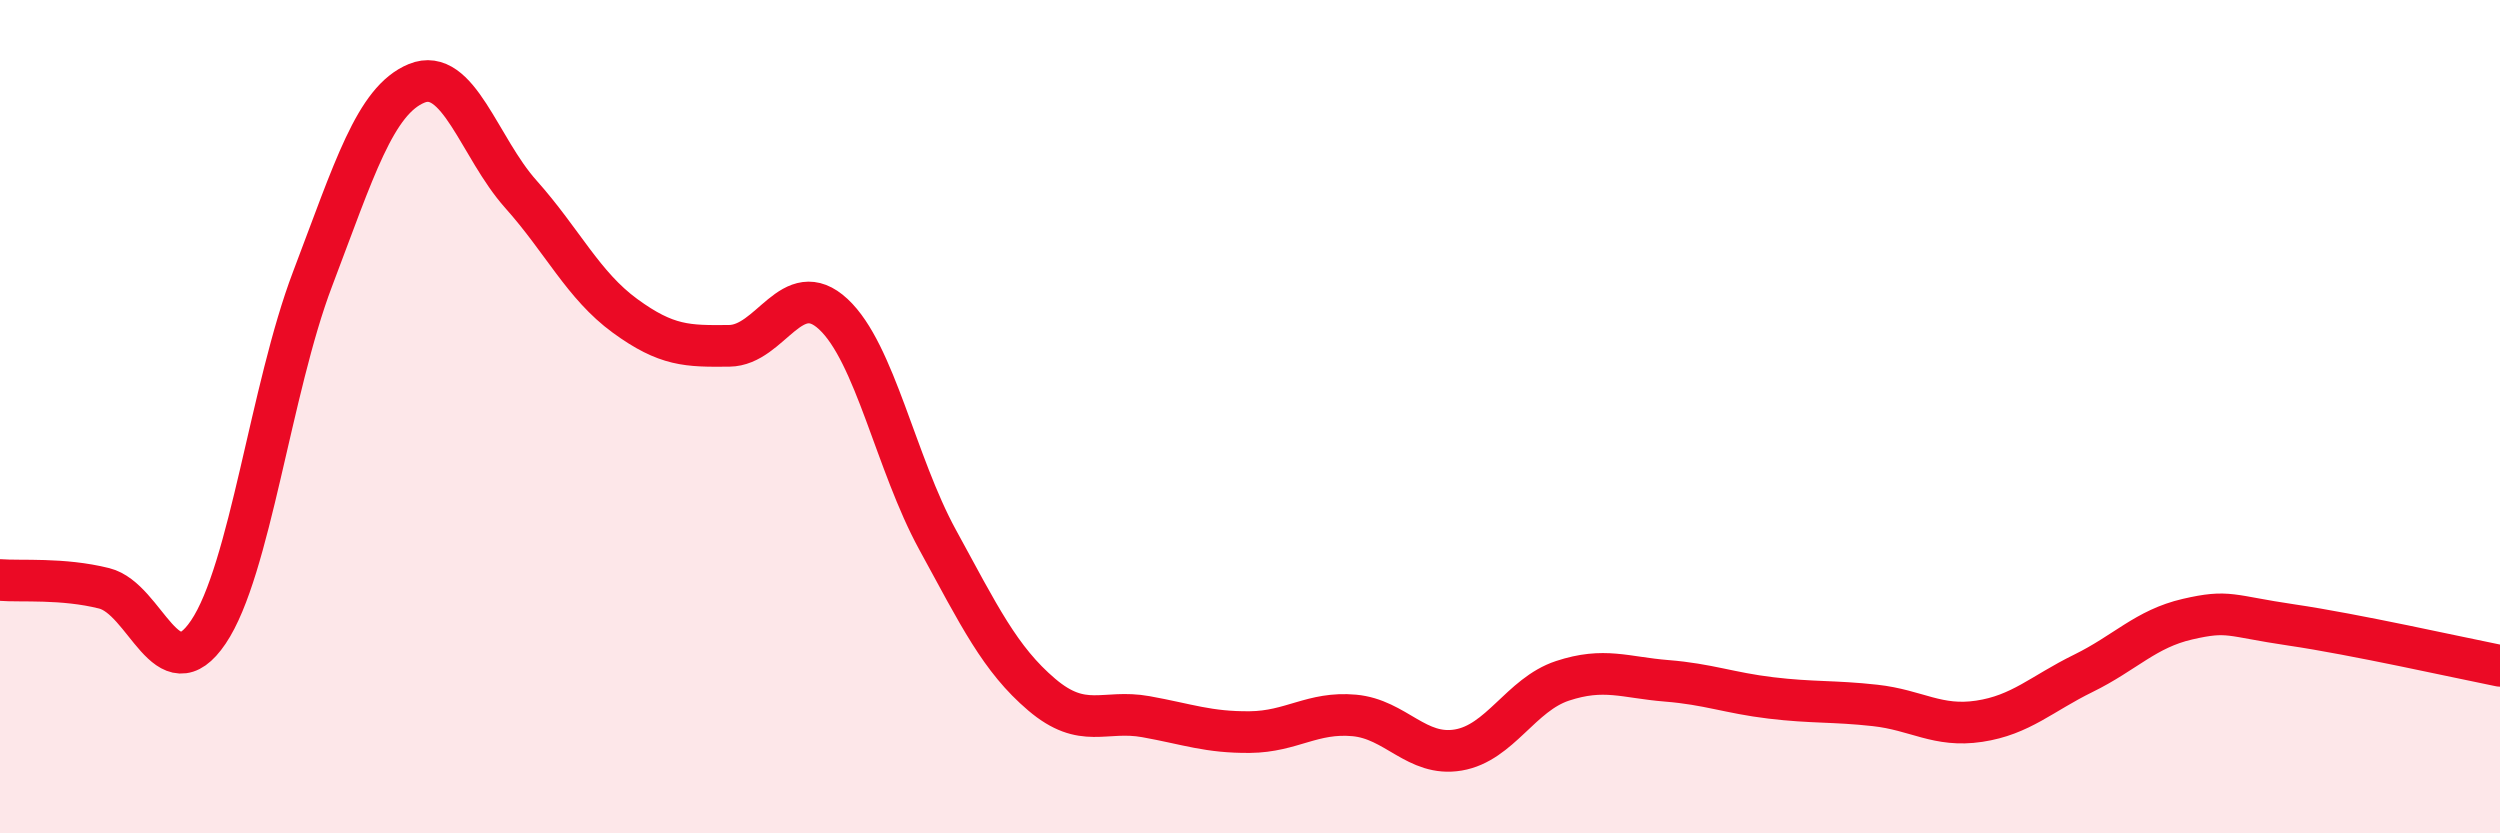 
    <svg width="60" height="20" viewBox="0 0 60 20" xmlns="http://www.w3.org/2000/svg">
      <path
        d="M 0,13.92 C 0.5,13.96 1.5,13.87 2.5,14.12 C 3.5,14.37 4,16.65 5,15.17 C 6,13.69 6.5,9.33 7.5,6.7 C 8.5,4.07 9,2.41 10,2 C 11,1.59 11.5,3.54 12.5,4.66 C 13.5,5.78 14,6.85 15,7.58 C 16,8.31 16.5,8.31 17.5,8.3 C 18.5,8.29 19,6.61 20,7.54 C 21,8.47 21.5,11.12 22.5,12.95 C 23.5,14.78 24,15.82 25,16.67 C 26,17.52 26.5,17.02 27.5,17.2 C 28.5,17.38 29,17.58 30,17.57 C 31,17.56 31.5,17.08 32.5,17.17 C 33.5,17.26 34,18.17 35,18 C 36,17.83 36.5,16.67 37.5,16.34 C 38.5,16.01 39,16.26 40,16.34 C 41,16.42 41.5,16.63 42.5,16.75 C 43.5,16.87 44,16.82 45,16.93 C 46,17.04 46.5,17.46 47.5,17.31 C 48.5,17.16 49,16.65 50,16.16 C 51,15.67 51.5,15.09 52.5,14.86 C 53.5,14.63 53.5,14.78 55,15 C 56.5,15.22 59,15.78 60,15.98L60 20L0 20Z"
        fill="#EB0A25"
        opacity="0.1"
        stroke-linecap="round"
        stroke-linejoin="round"
      />
      <path
        d="M 0,13.92 C 0.5,13.96 1.5,13.87 2.5,14.12 C 3.5,14.37 4,16.65 5,15.17 C 6,13.69 6.5,9.33 7.5,6.7 C 8.5,4.07 9,2.41 10,2 C 11,1.59 11.5,3.54 12.5,4.66 C 13.5,5.78 14,6.85 15,7.58 C 16,8.31 16.5,8.31 17.5,8.3 C 18.5,8.29 19,6.61 20,7.54 C 21,8.47 21.5,11.12 22.5,12.95 C 23.5,14.78 24,15.82 25,16.67 C 26,17.52 26.5,17.02 27.5,17.2 C 28.5,17.38 29,17.58 30,17.57 C 31,17.56 31.5,17.08 32.5,17.17 C 33.5,17.26 34,18.17 35,18 C 36,17.83 36.5,16.67 37.5,16.34 C 38.5,16.01 39,16.26 40,16.34 C 41,16.42 41.5,16.63 42.5,16.75 C 43.5,16.87 44,16.82 45,16.93 C 46,17.04 46.5,17.46 47.5,17.31 C 48.5,17.16 49,16.65 50,16.16 C 51,15.67 51.5,15.09 52.5,14.86 C 53.5,14.63 53.5,14.78 55,15 C 56.5,15.22 59,15.78 60,15.98"
        stroke="#EB0A25"
        stroke-width="1"
        fill="none"
        stroke-linecap="round"
        stroke-linejoin="round"
      />
    </svg>
  